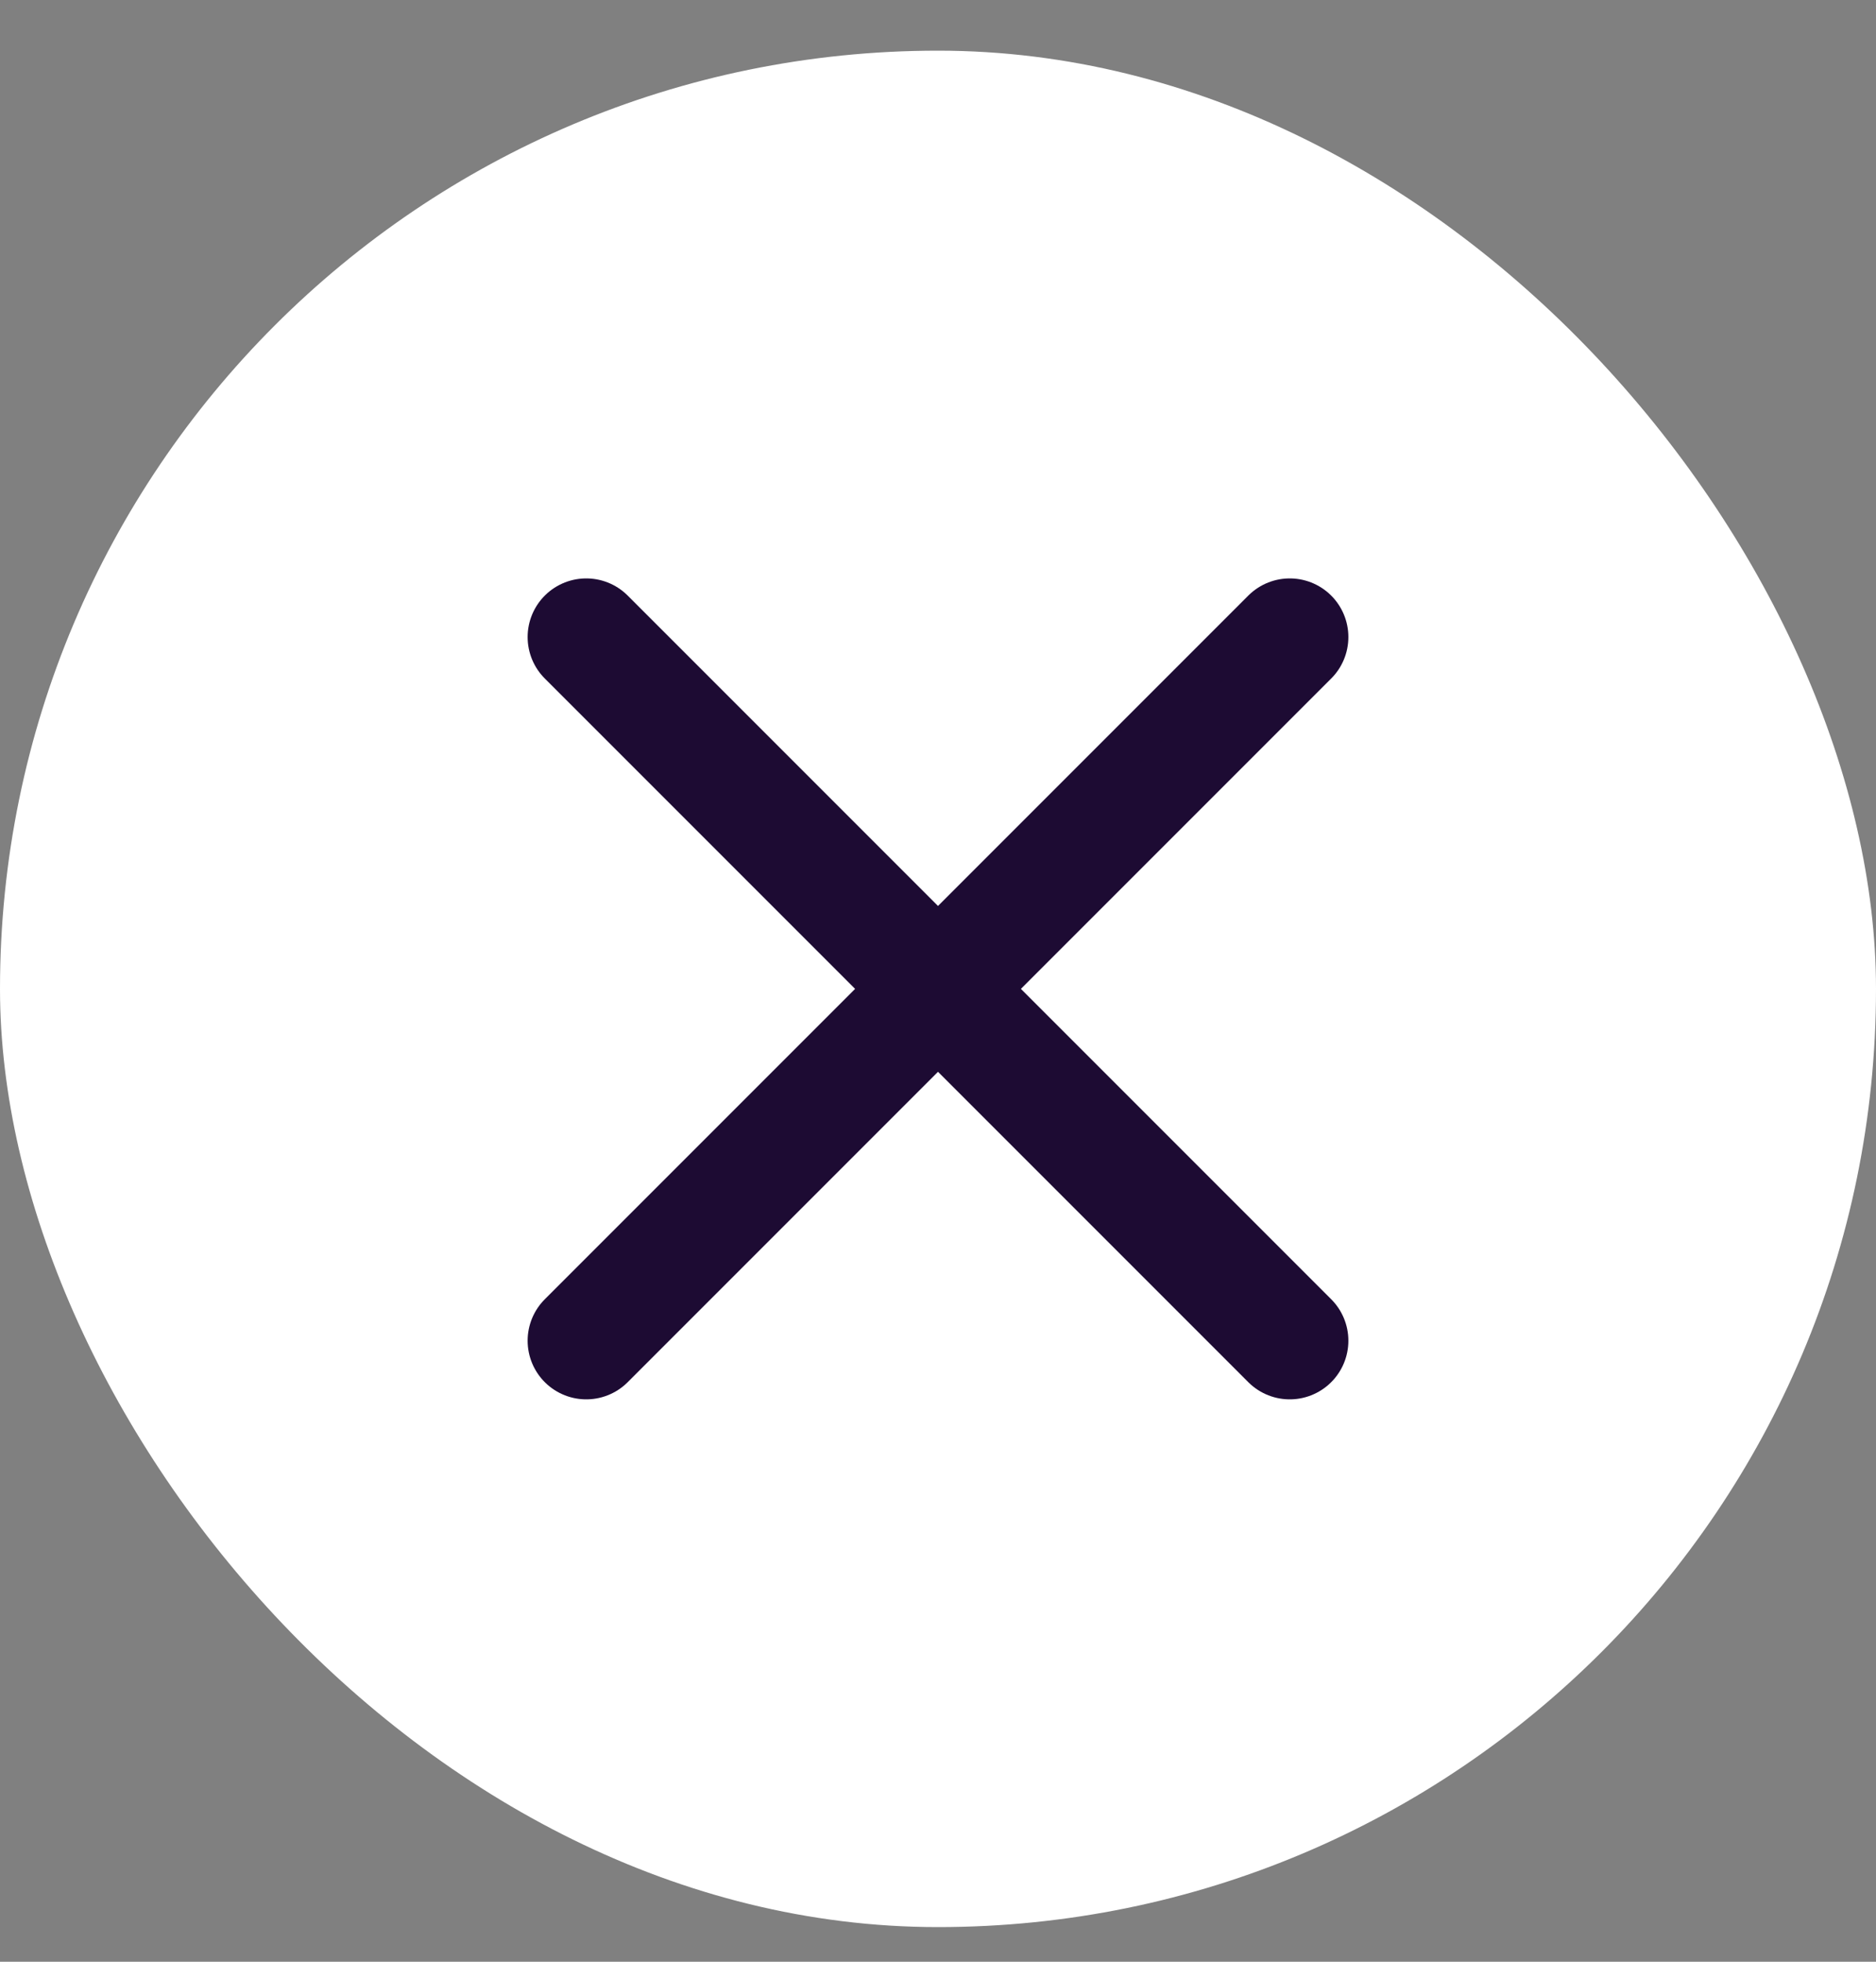 <svg width="22" height="23" viewBox="0 0 22 23" fill="none" xmlns="http://www.w3.org/2000/svg">
<rect x="0" y="0" width="22" height="23" fill="#808080" stroke="none"/>
<g id="x-close">
<rect y="0.594" width="22" height="22" rx="11" fill="white"/>
<path id="Icon" d="M15.125 7.469L6.875 15.719M6.875 7.469L15.125 15.719" stroke="#1D0B33" stroke-width="1.375" stroke-linecap="round" stroke-linejoin="round"/>
</g>
</svg>

